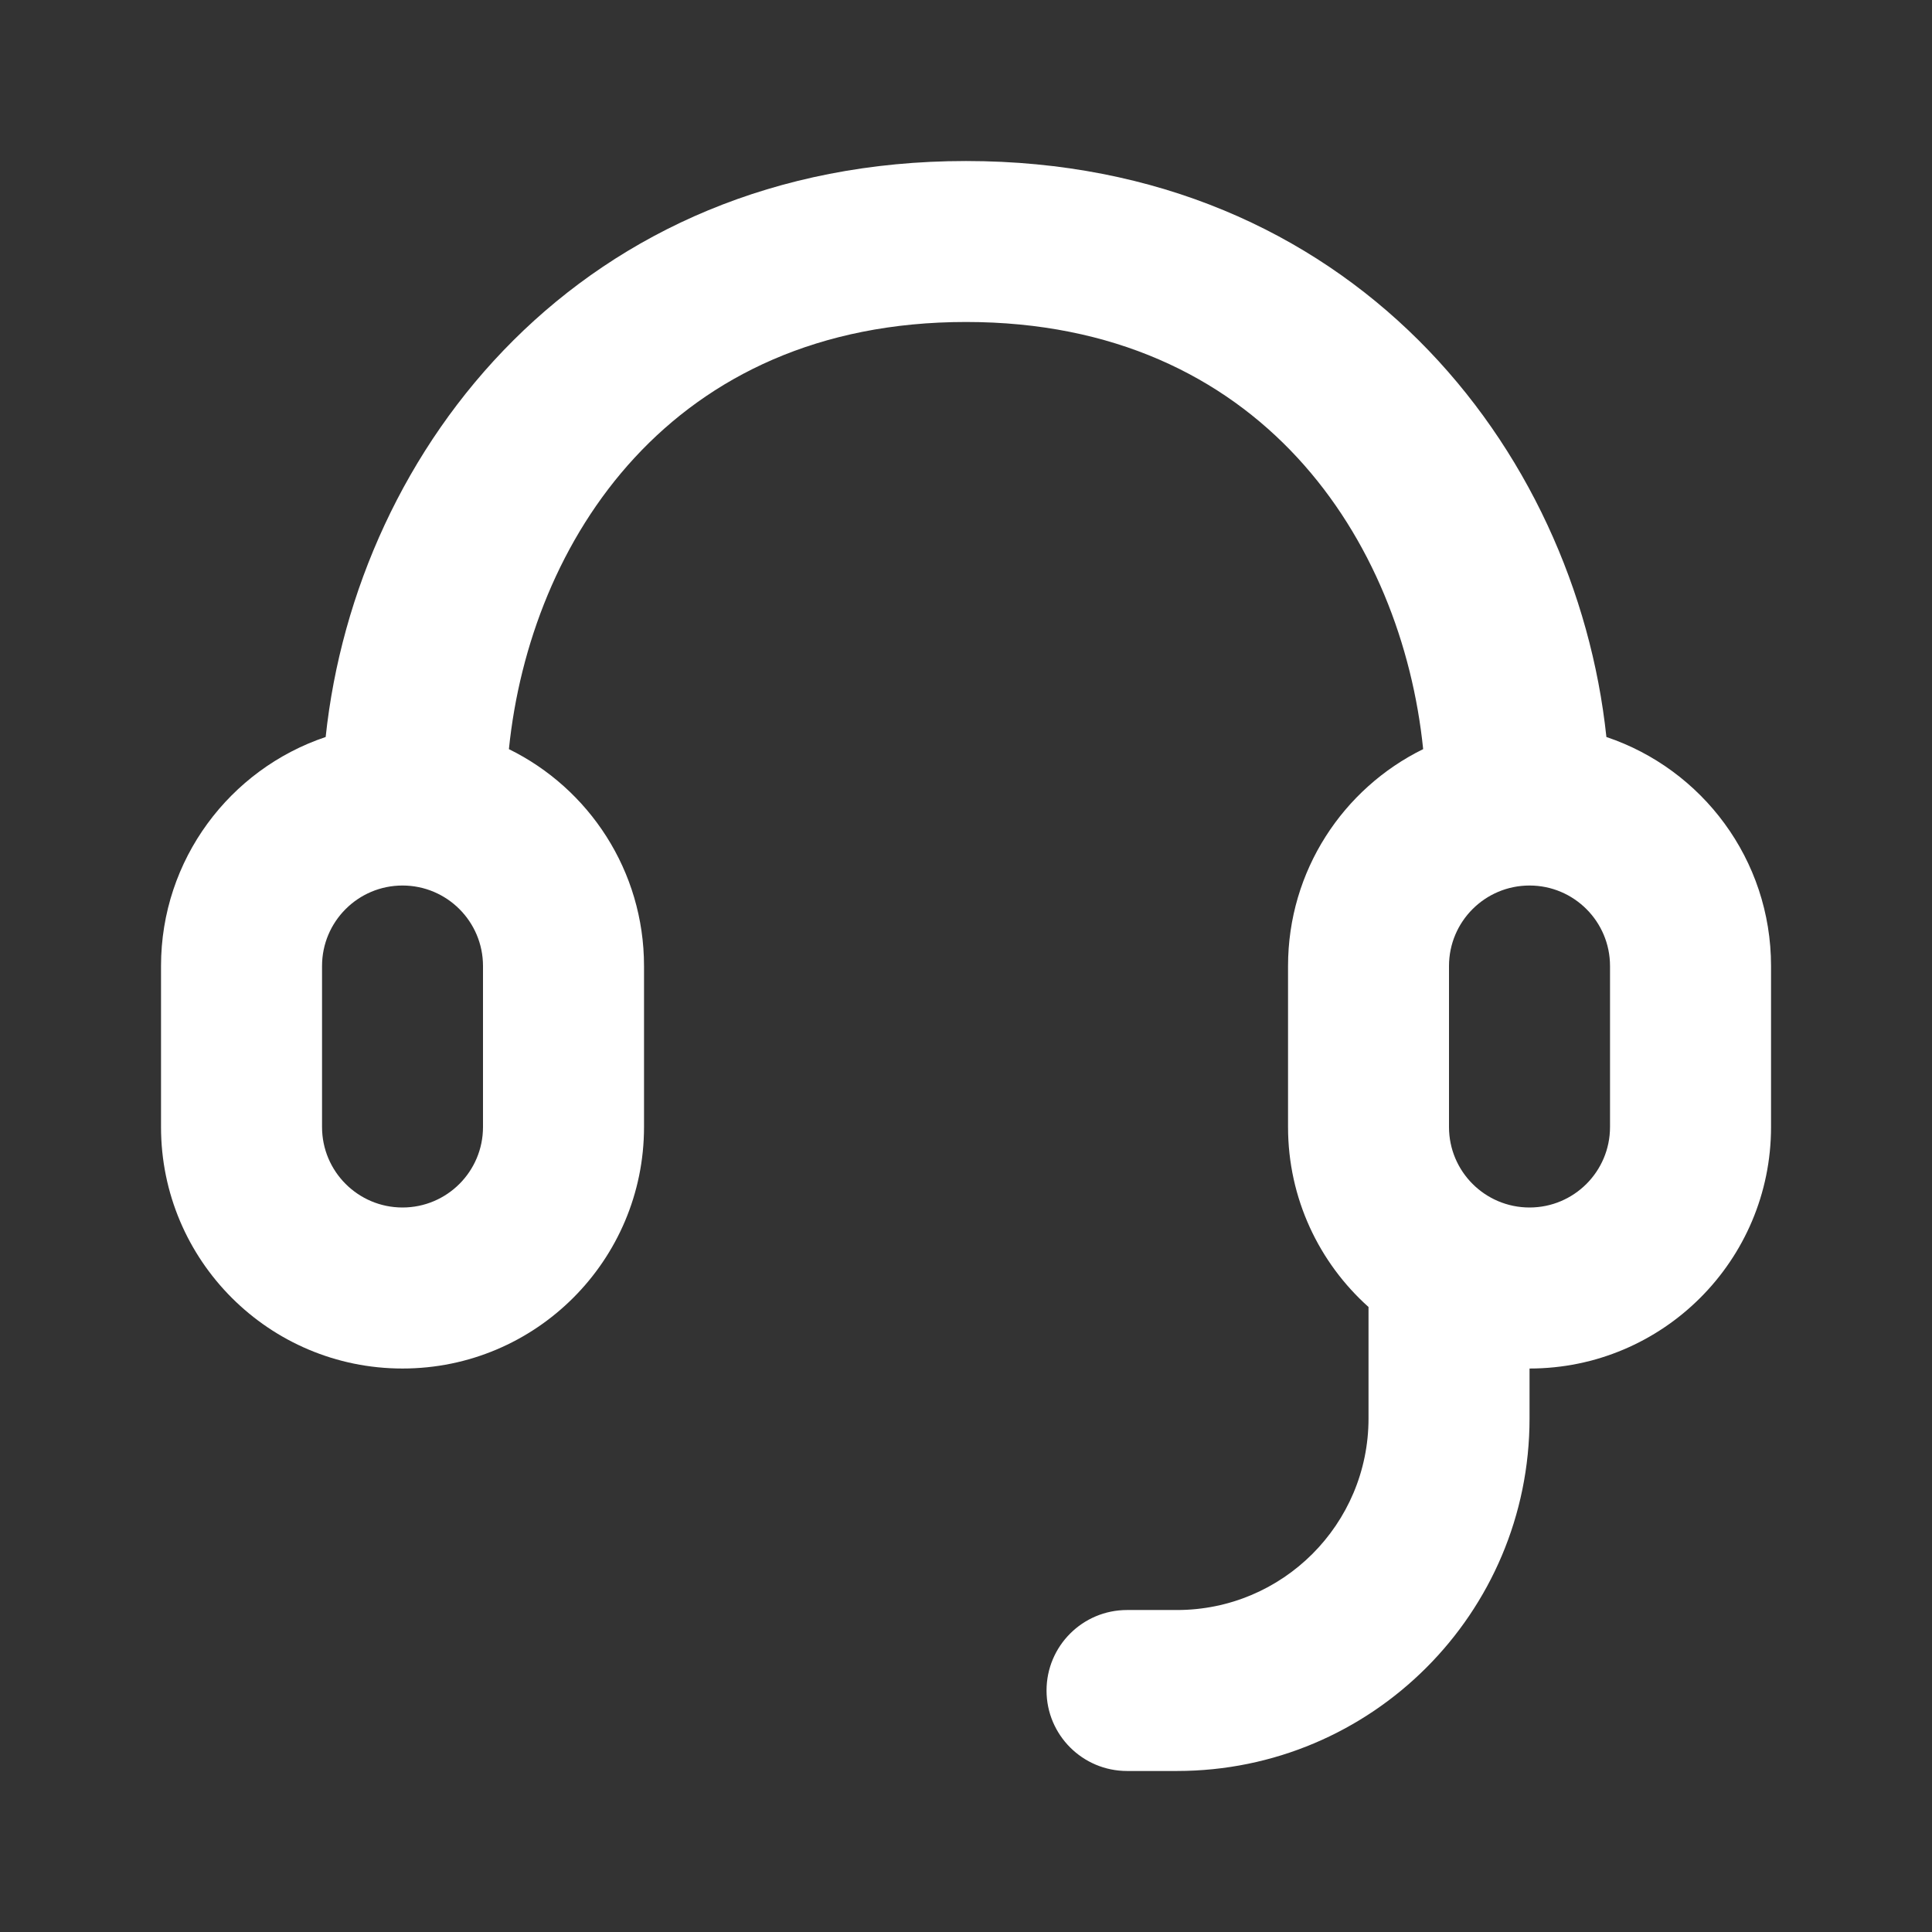 <svg width="32" height="32" viewBox="0 0 32 32" fill="none" xmlns="http://www.w3.org/2000/svg">
<rect x="0" y="0" width="32" height="32" fill="#333333" stroke="none"/>
<path fill-rule="evenodd" clip-rule="evenodd" d="M16 2.667C9.641 2.667 5.903 7.407 5.394 12.207C3.809 12.739 2.667 14.236 2.667 16V18.667C2.667 20.876 4.458 22.667 6.667 22.667C8.876 22.667 10.667 20.876 10.667 18.667V16C10.667 14.423 9.755 13.059 8.429 12.408C8.781 8.966 11.109 5.333 16 5.333C20.892 5.333 23.22 8.966 23.572 12.408C22.246 13.059 21.334 14.423 21.334 16V18.667C21.334 19.851 21.849 20.916 22.667 21.648V23.494C22.667 25.246 21.247 26.667 19.494 26.667H18.667C17.931 26.667 17.334 27.264 17.334 28C17.334 28.736 17.931 29.333 18.667 29.333H19.494C22.719 29.333 25.334 26.719 25.334 23.494V22.667C27.543 22.667 29.334 20.876 29.334 18.667V16C29.334 14.236 28.192 12.739 26.607 12.207C26.098 7.407 22.36 2.667 16 2.667ZM8 16C8 15.264 7.403 14.667 6.667 14.667C5.931 14.667 5.334 15.264 5.334 16V18.667C5.334 19.403 5.931 20 6.667 20C7.403 20 8 19.403 8 18.667V16ZM25.334 14.667C26.07 14.667 26.667 15.264 26.667 16V18.667C26.667 19.403 26.07 20 25.334 20C24.597 20 24 19.403 24 18.667V16C24 15.264 24.597 14.667 25.334 14.667Z" fill="white"/>
</svg>
